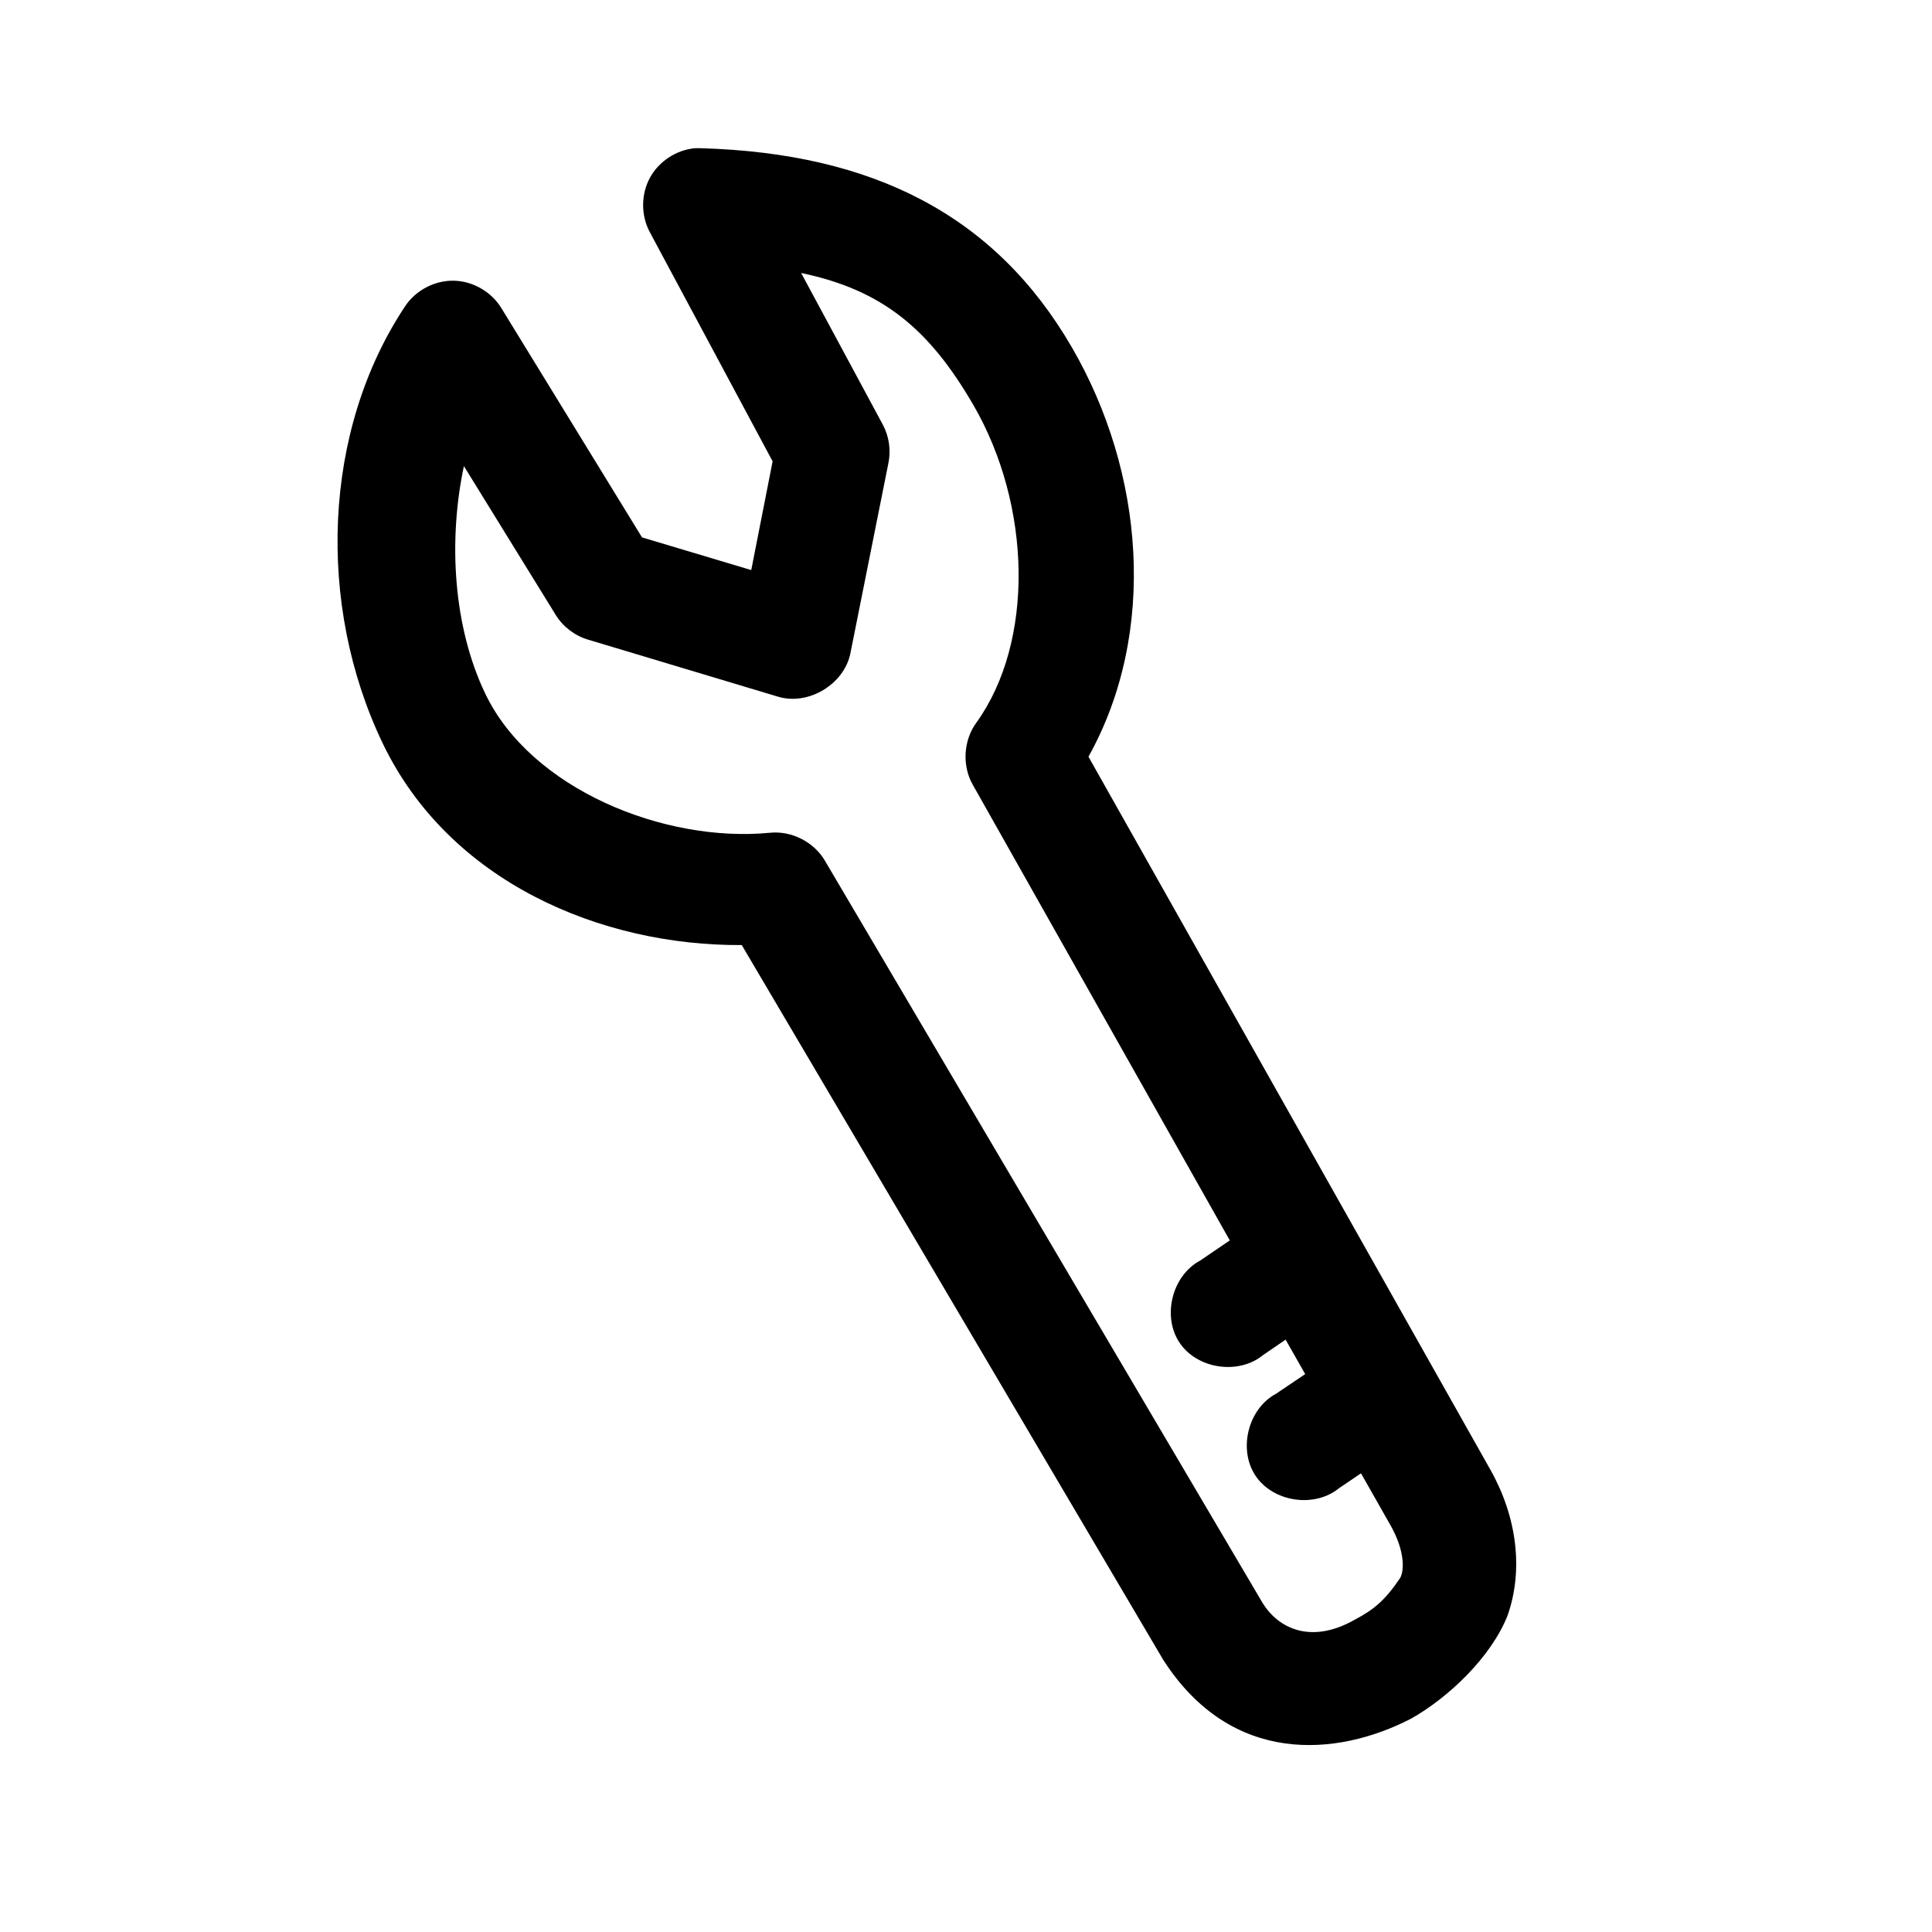 <?xml version="1.0" encoding="UTF-8"?>
<!-- Uploaded to: ICON Repo, www.svgrepo.com, Generator: ICON Repo Mixer Tools -->
<svg fill="#000000" width="800px" height="800px" version="1.1" viewBox="144 144 512 512" xmlns="http://www.w3.org/2000/svg">
 <path d="m328.3 183.27c-4.977 0.398-9.66 3.441-12.055 7.824-2.391 4.383-2.414 9.977-0.062 14.379l32.57 60.785-5.664 28.816-28.949-8.66-37.289-60.785c-2.633-4.32-7.559-7.148-12.613-7.242-5.055-0.094-10.082 2.547-12.875 6.769-21.945 32.992-23.473 79.203-5.981 115.75 17.625 36.816 57.906 53.777 95.191 53.543l111.71 189.45c18.094 28.129 46.07 25.664 65.609 15.59 9.84-5.519 21.242-16.242 25.645-27.402 4.289-12.273 2.363-26.293-4.562-38.582l-106.52-188.97c18.344-32.93 14.797-75.414-4.406-108.5-20.293-34.961-52.641-51.414-98.18-52.754-0.523-0.023-1.051-0.023-1.574 0zm28.008 33.07c21.352 4.473 33.828 14.629 45.629 34.961 15.488 26.688 16.25 62.793 0.785 84.25-3.406 4.668-3.793 11.352-0.945 16.379l68.129 120.79-7.867 5.356c-7.414 3.957-10.125 14.73-5.461 21.727 4.66 7 15.637 8.641 22.141 3.309l5.981-4.094 5.191 9.133-7.711 5.195c-7.414 3.957-10.125 14.73-5.461 21.727 4.66 7 15.637 8.641 22.141 3.309l5.82-3.938 7.867 13.859c3.695 6.555 3.672 11.773 2.516 13.859-3.965 5.891-6.988 8.418-11.957 11.023-11.484 6.598-20.406 2.566-24.703-4.723l-115.8-196.38c-2.894-4.938-8.781-7.949-14.477-7.402-28.203 2.769-63.457-11.648-75.523-36.848-8.492-17.738-9.859-40.516-5.664-60.312l24.387 39.527c1.934 3.082 5.012 5.422 8.496 6.457l50.348 15.117c8.035 2.438 17.543-3.258 19.195-11.496l10.07-50.391c0.699-3.391 0.191-7.016-1.418-10.078z"/>
</svg>